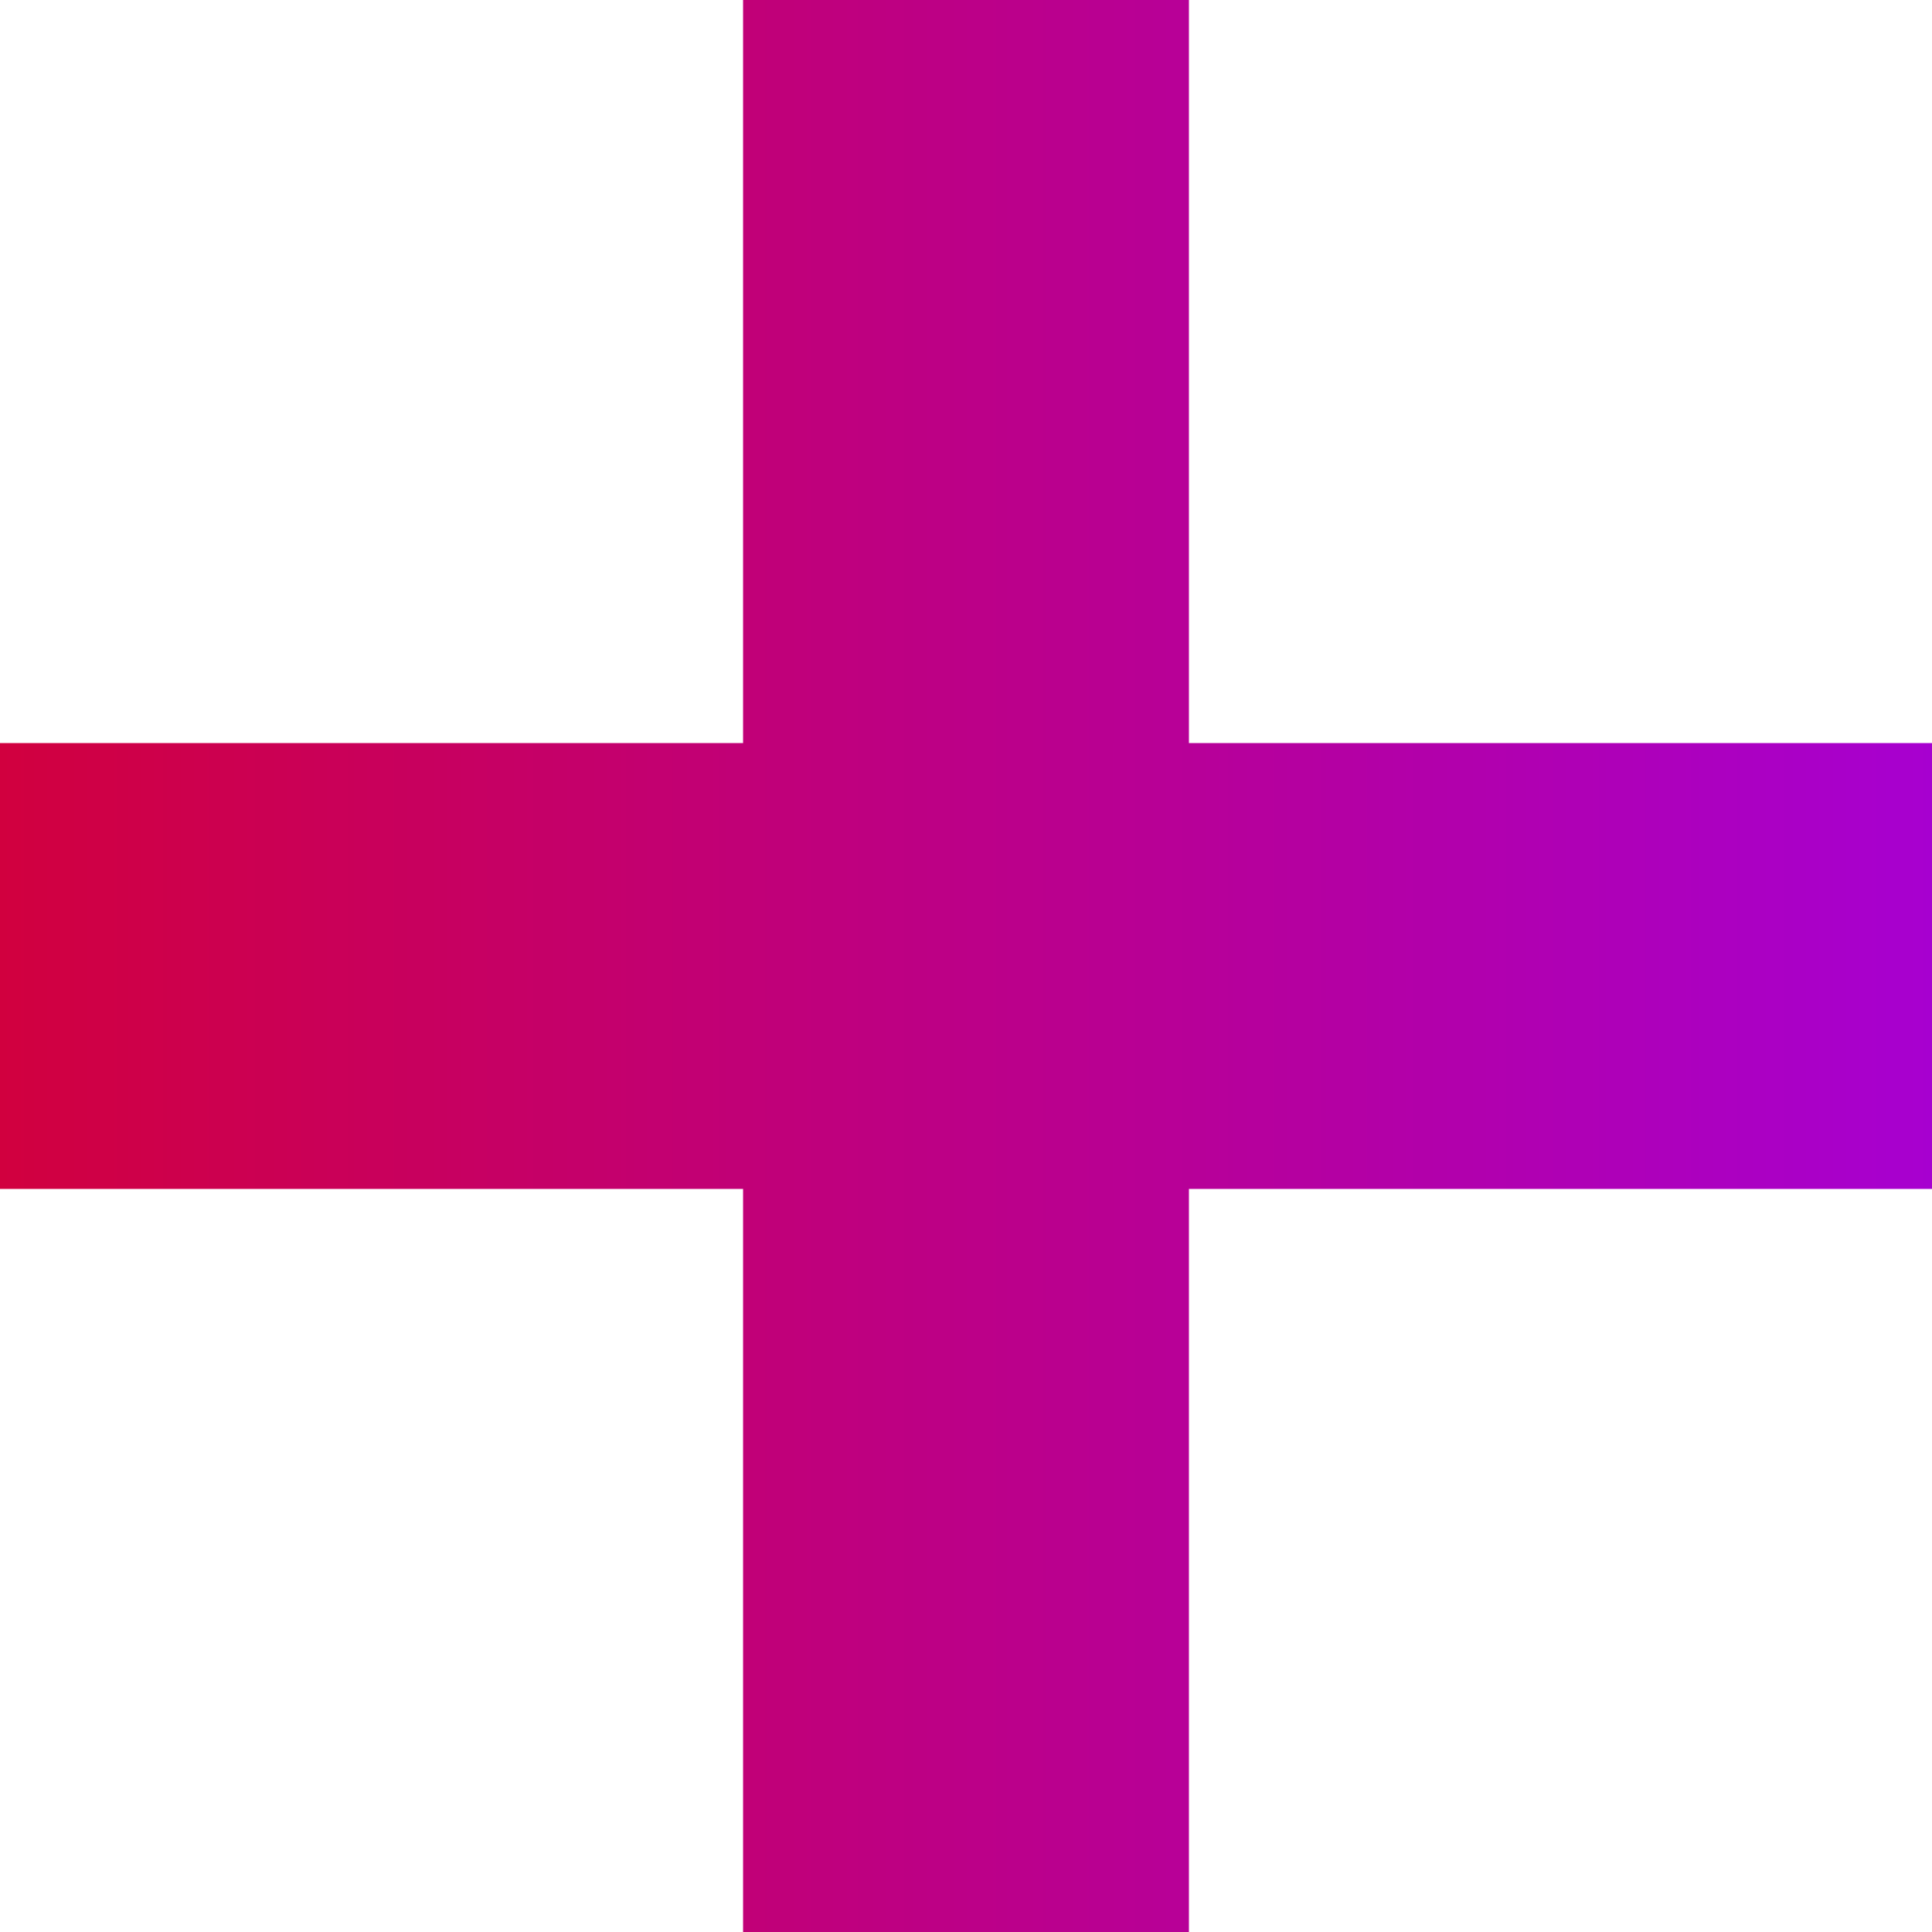 <svg width="13" height="13" viewBox="0 0 13 13" fill="none" xmlns="http://www.w3.org/2000/svg">
<path fill-rule="evenodd" clip-rule="evenodd" d="M5 5V0H8V5L13 5V8L8 8V13H5V8L0 8V5L5 5Z" fill="url(#paint0_linear_64_600)"/>
<defs>
<linearGradient id="paint0_linear_64_600" x1="0" y1="0" x2="13.098" y2="0" gradientUnits="userSpaceOnUse">
<stop stop-color="#D1003F"/>
<stop offset="1" stop-color="#A700D1"/>
</linearGradient>
</defs>
</svg>

